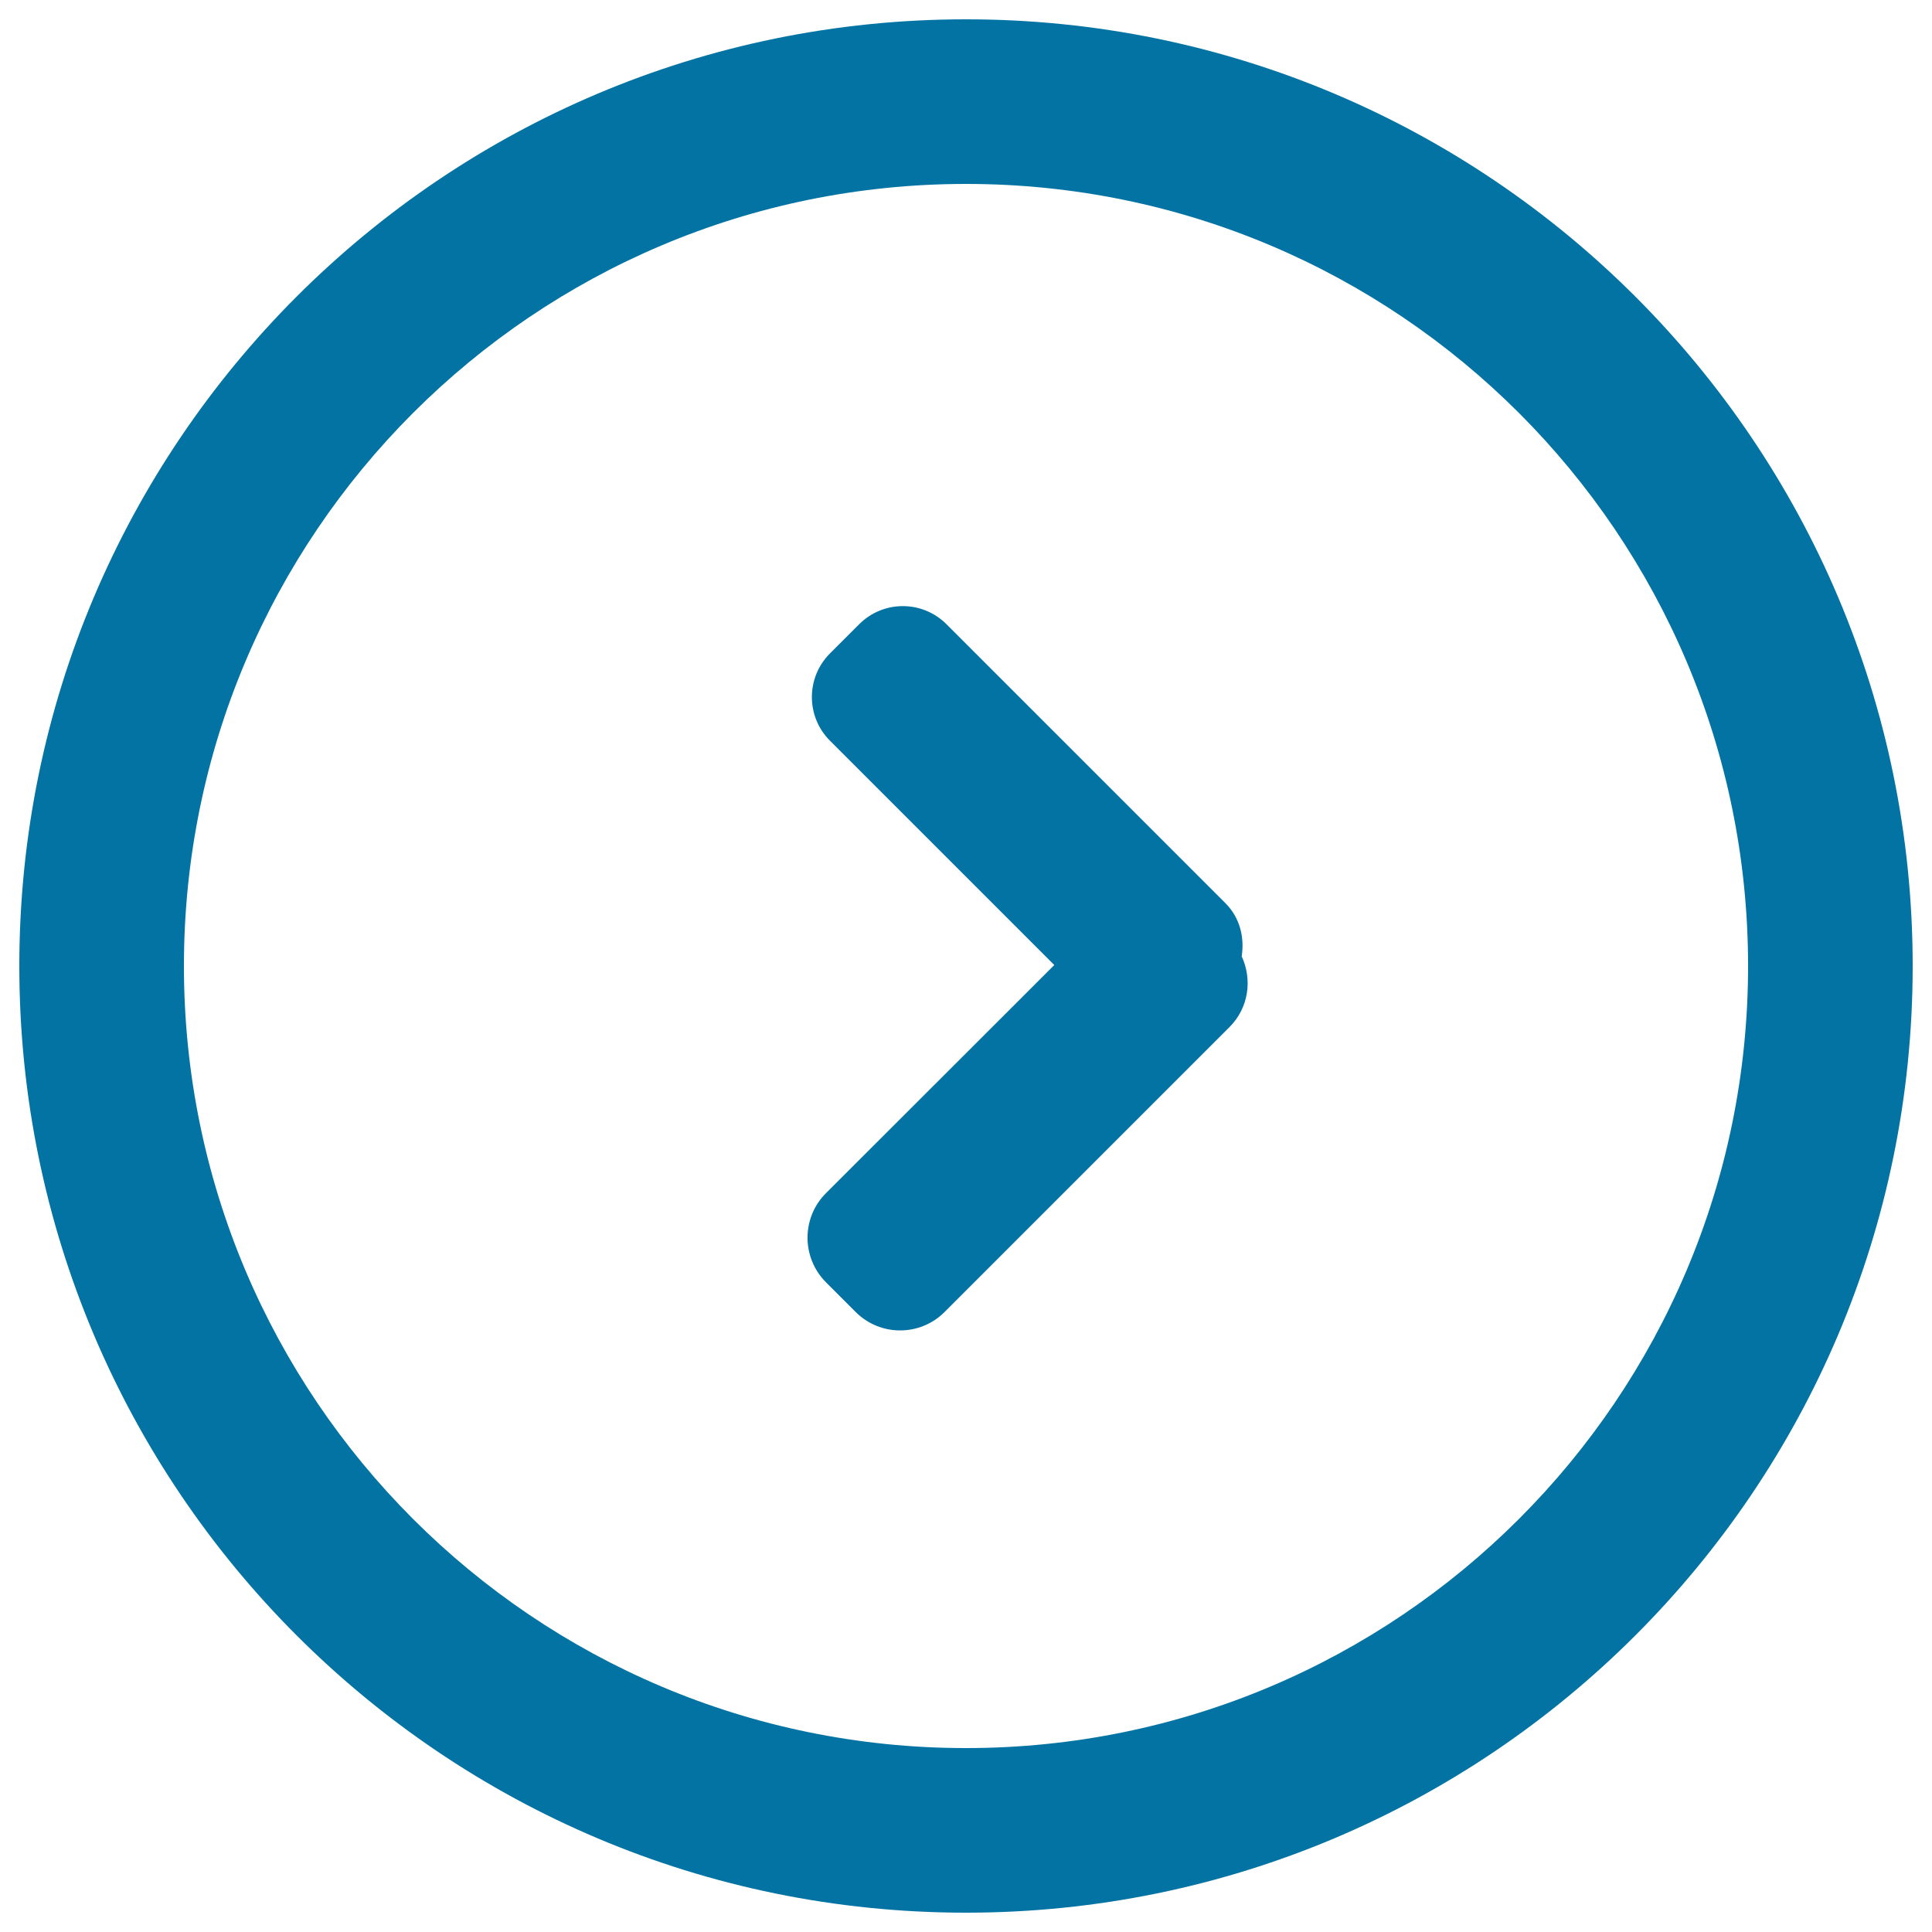 <svg xmlns="http://www.w3.org/2000/svg" viewBox="0 0 1000 1000" style="fill:#0273a2">
<title>Advance Right Arrow Circular Button Interface Symbol SVG icon</title>
<g><g id="Next"><g><path d="M634.3,467.5L489.9,323.1c-12.5-12.5-32.7-12.5-45.2,0l-15.1,15.1c-12.5,12.5-12.5,32.7,0,45.2l116.1,116.1L427.5,617.6c-12.7,12.7-12.7,33.3,0,46.1l15.4,15.4c12.7,12.7,33.3,12.7,46,0l147.5-147.5c9.9-9.9,11.9-24.5,6.3-36.6C644.2,485.2,641.8,475,634.3,467.5z M500,10C229.4,10,10,229.4,10,500s219.4,490,490,490c270.6,0,490-219.4,490-490S770.6,10,500,10z M500,904.8C276.5,904.8,95.2,723.5,95.2,500C95.2,276.4,276.5,95.2,500,95.2S904.8,276.4,904.8,500C904.8,723.5,723.5,904.8,500,904.8z"/></g></g></g>
</svg>